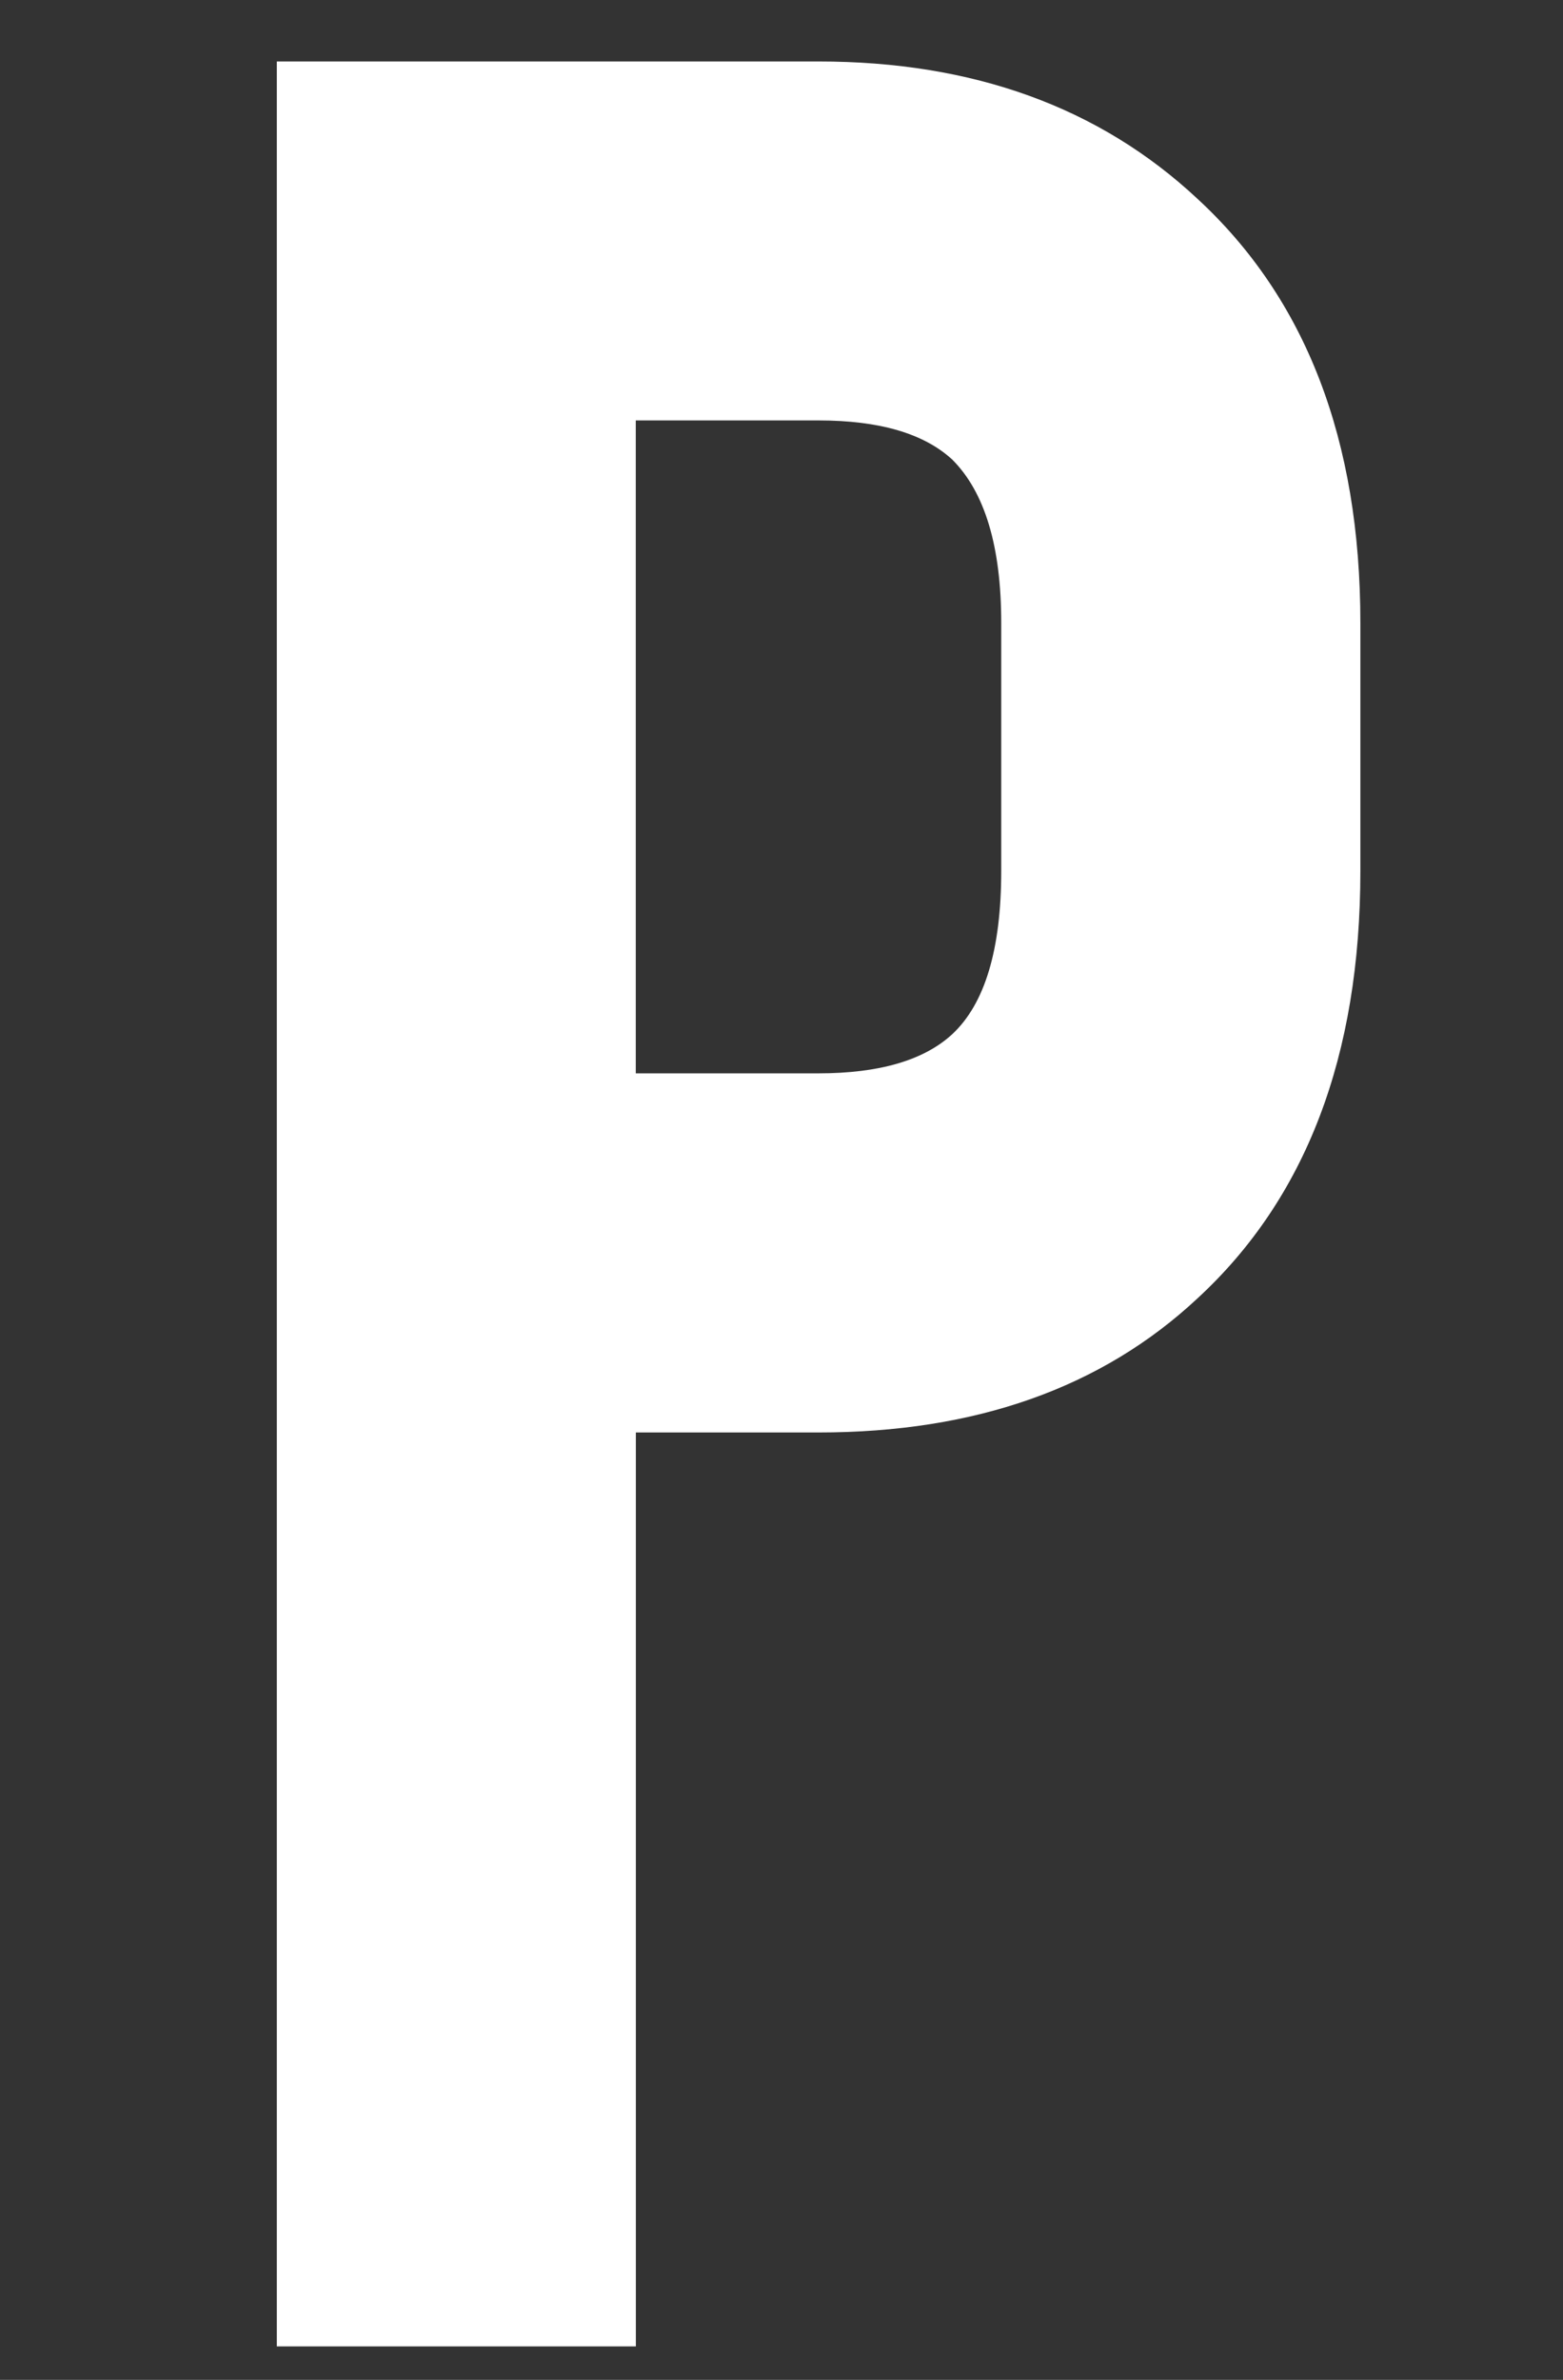 <?xml version="1.0" encoding="UTF-8"?><svg id="b" xmlns="http://www.w3.org/2000/svg" viewBox="0 0 178.26 271.37"><rect x="0" y="0" width="178.26" height="271.37" fill="#333333" stroke="none"/><defs><style>.d{fill:#fff;}.e{fill:none;}</style></defs><g id="c"><g><path class="d" d="m72.51,267.55H31.57V7.01h61.79c17.62,0,32.01,5.21,43.18,15.63,12.4,11.42,18.61,27.54,18.61,48.39v28.29c0,21.09-6.21,37.35-18.61,48.76-10.92,10.18-25.31,15.26-43.18,15.26h-20.84v104.22Zm0-145.16h20.84c6.94,0,12.03-1.49,15.26-4.47,3.72-3.47,5.58-9.68,5.58-18.61v-28.29c0-8.68-1.86-14.89-5.58-18.61-3.23-2.98-8.32-4.47-15.26-4.47h-20.84v74.44Z"/><rect class="e" width="178.26" height="271.37"/></g></g></svg>